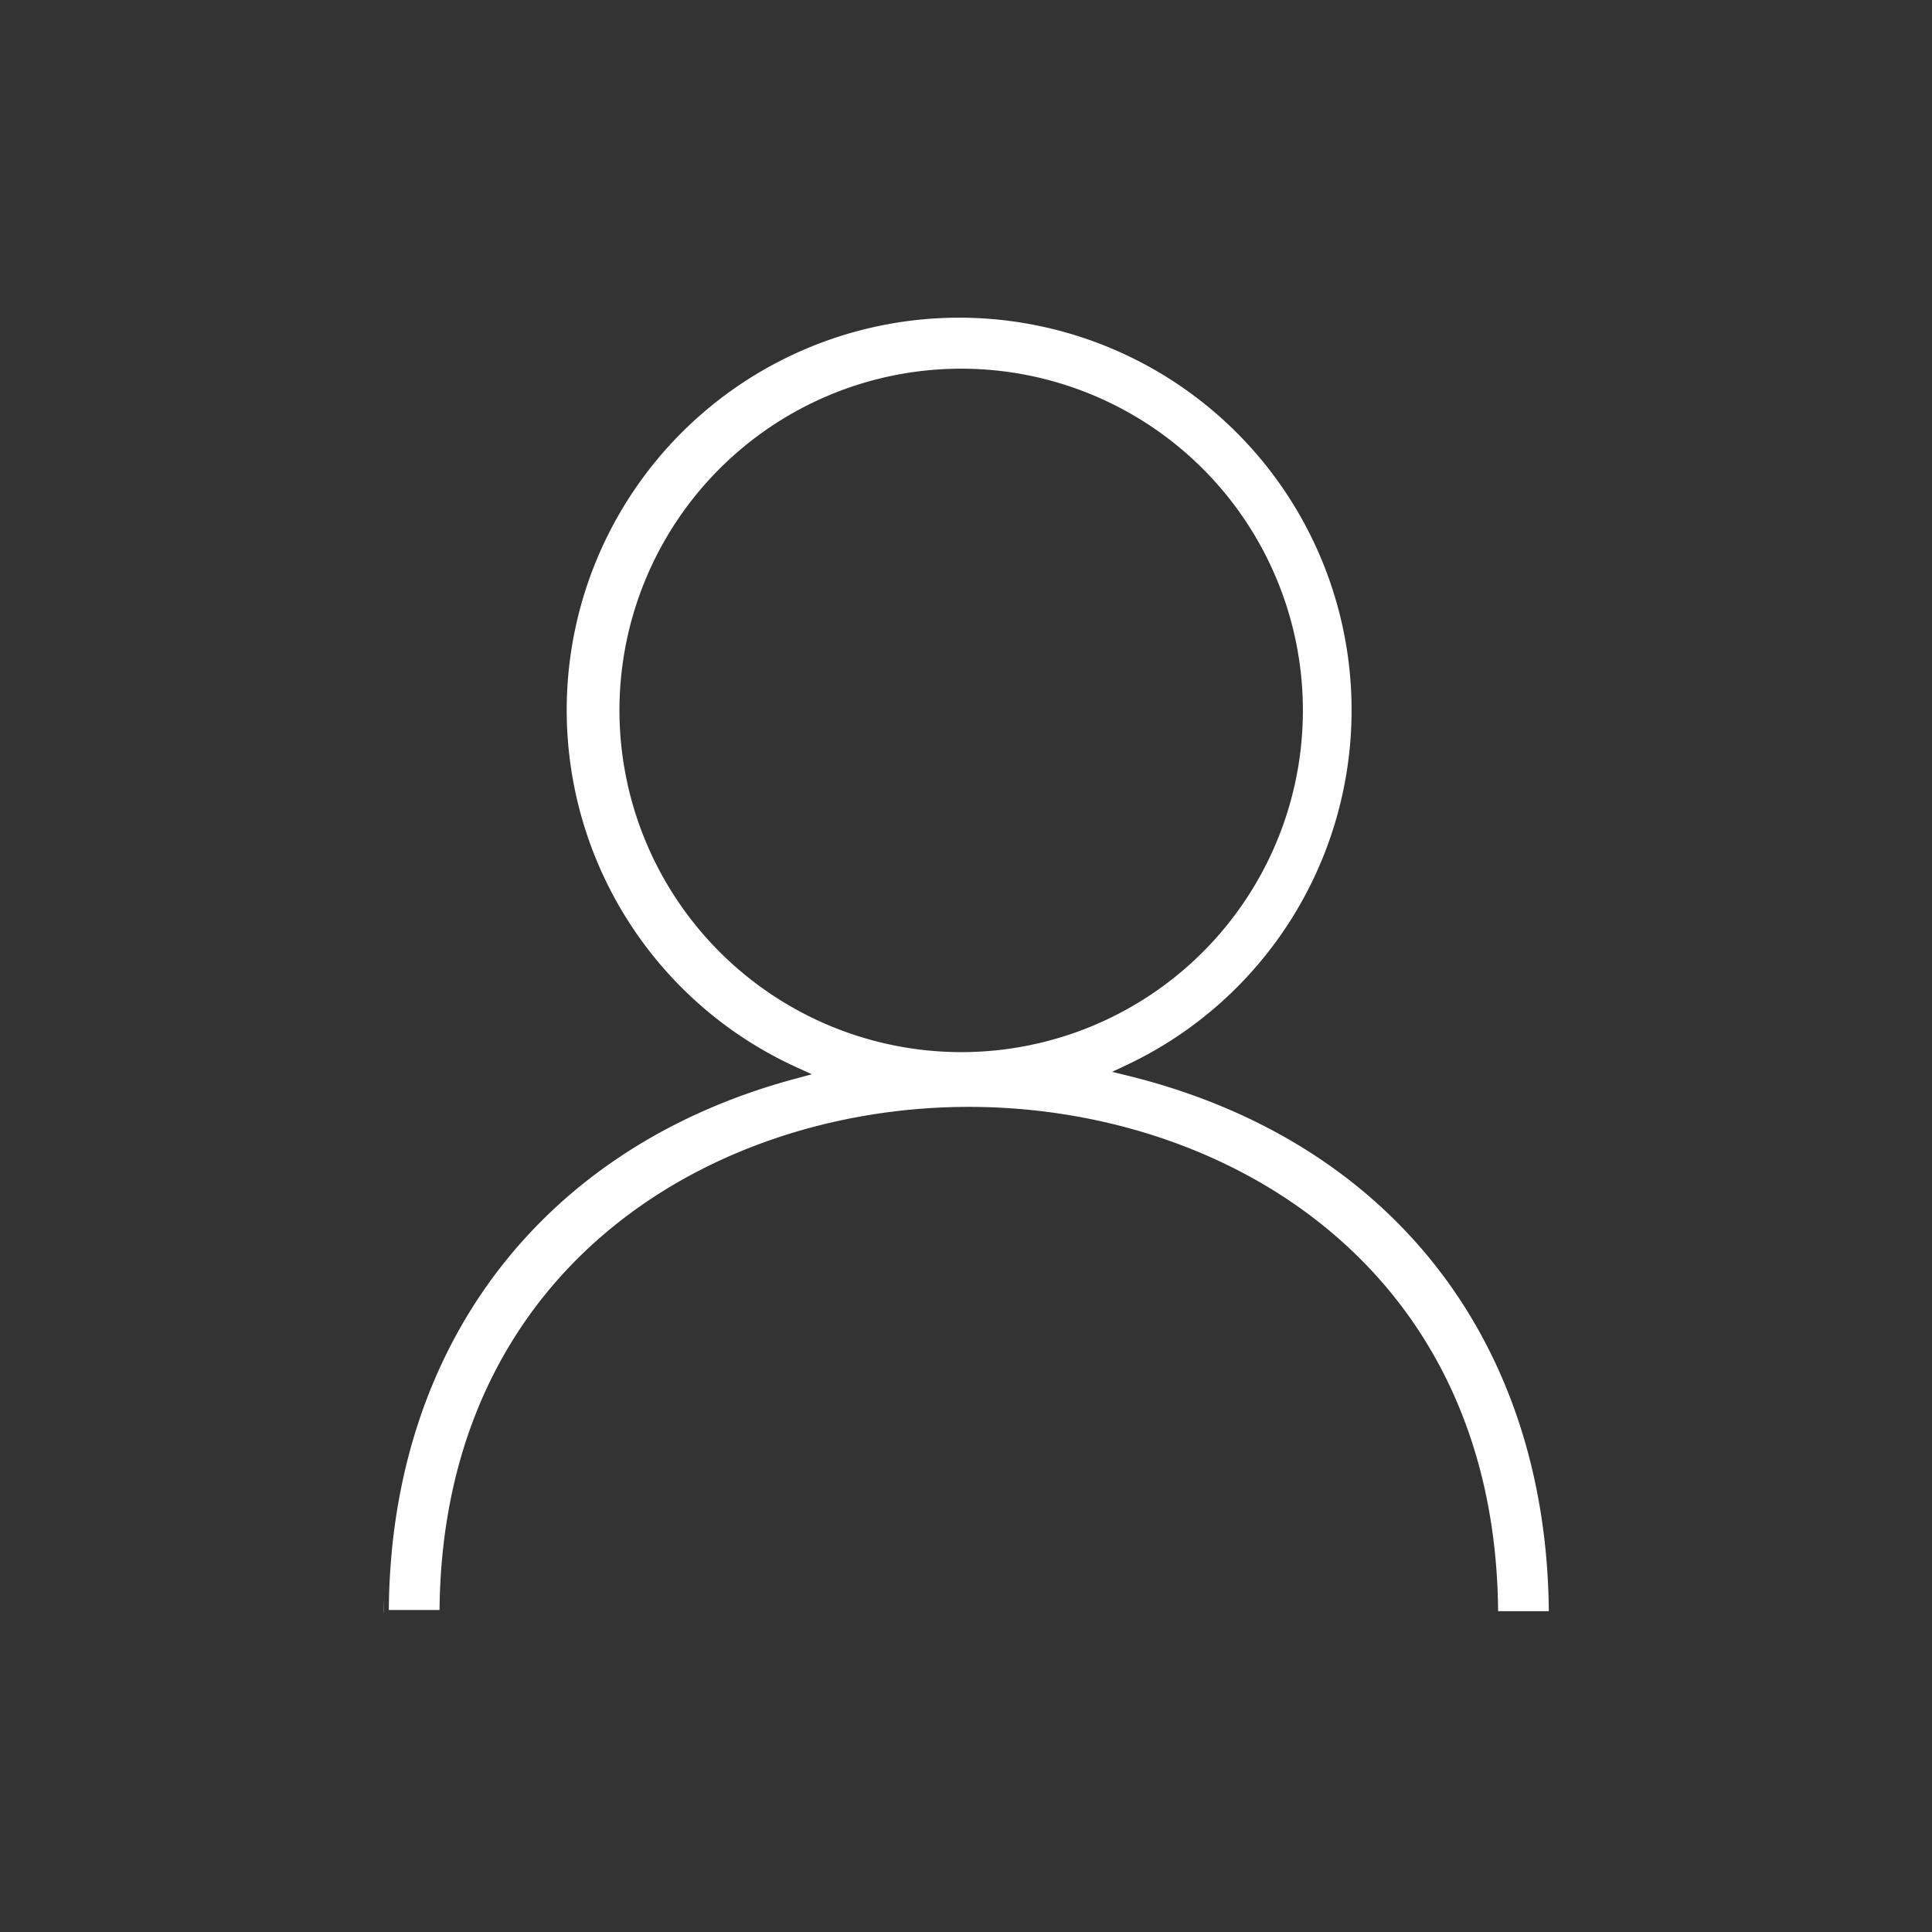 <svg id="branco" xmlns="http://www.w3.org/2000/svg" viewBox="0 0 48 48"><rect x="0" y="0" width="48" height="48" fill="#333333" stroke="none"/><defs><style>.cls-1{fill:#fff;}</style></defs><title>icon_login_usuario_w</title><path class="cls-1" d="M24.07,27.5c6.3,0,13.08,3.92,13.15,12.53h1.26C38.42,33.29,34.53,28.32,28,26.72l-.37-.09.34-.16a9.75,9.75,0,1,0-8.15.06l.35.16-.37.1C13.51,28.46,9.71,33.4,9.66,40h1.26C11,31.42,17.77,27.5,24.07,27.5Zm-8.68-9.85a8.49,8.49,0,1,1,8.49,8.49A8.5,8.5,0,0,1,15.39,17.65Z"/><path class="cls-1" d="M9.54,39.72c0,.13,0,.25,0,.38h0C9.53,40,9.54,39.85,9.54,39.72Z"/></svg>